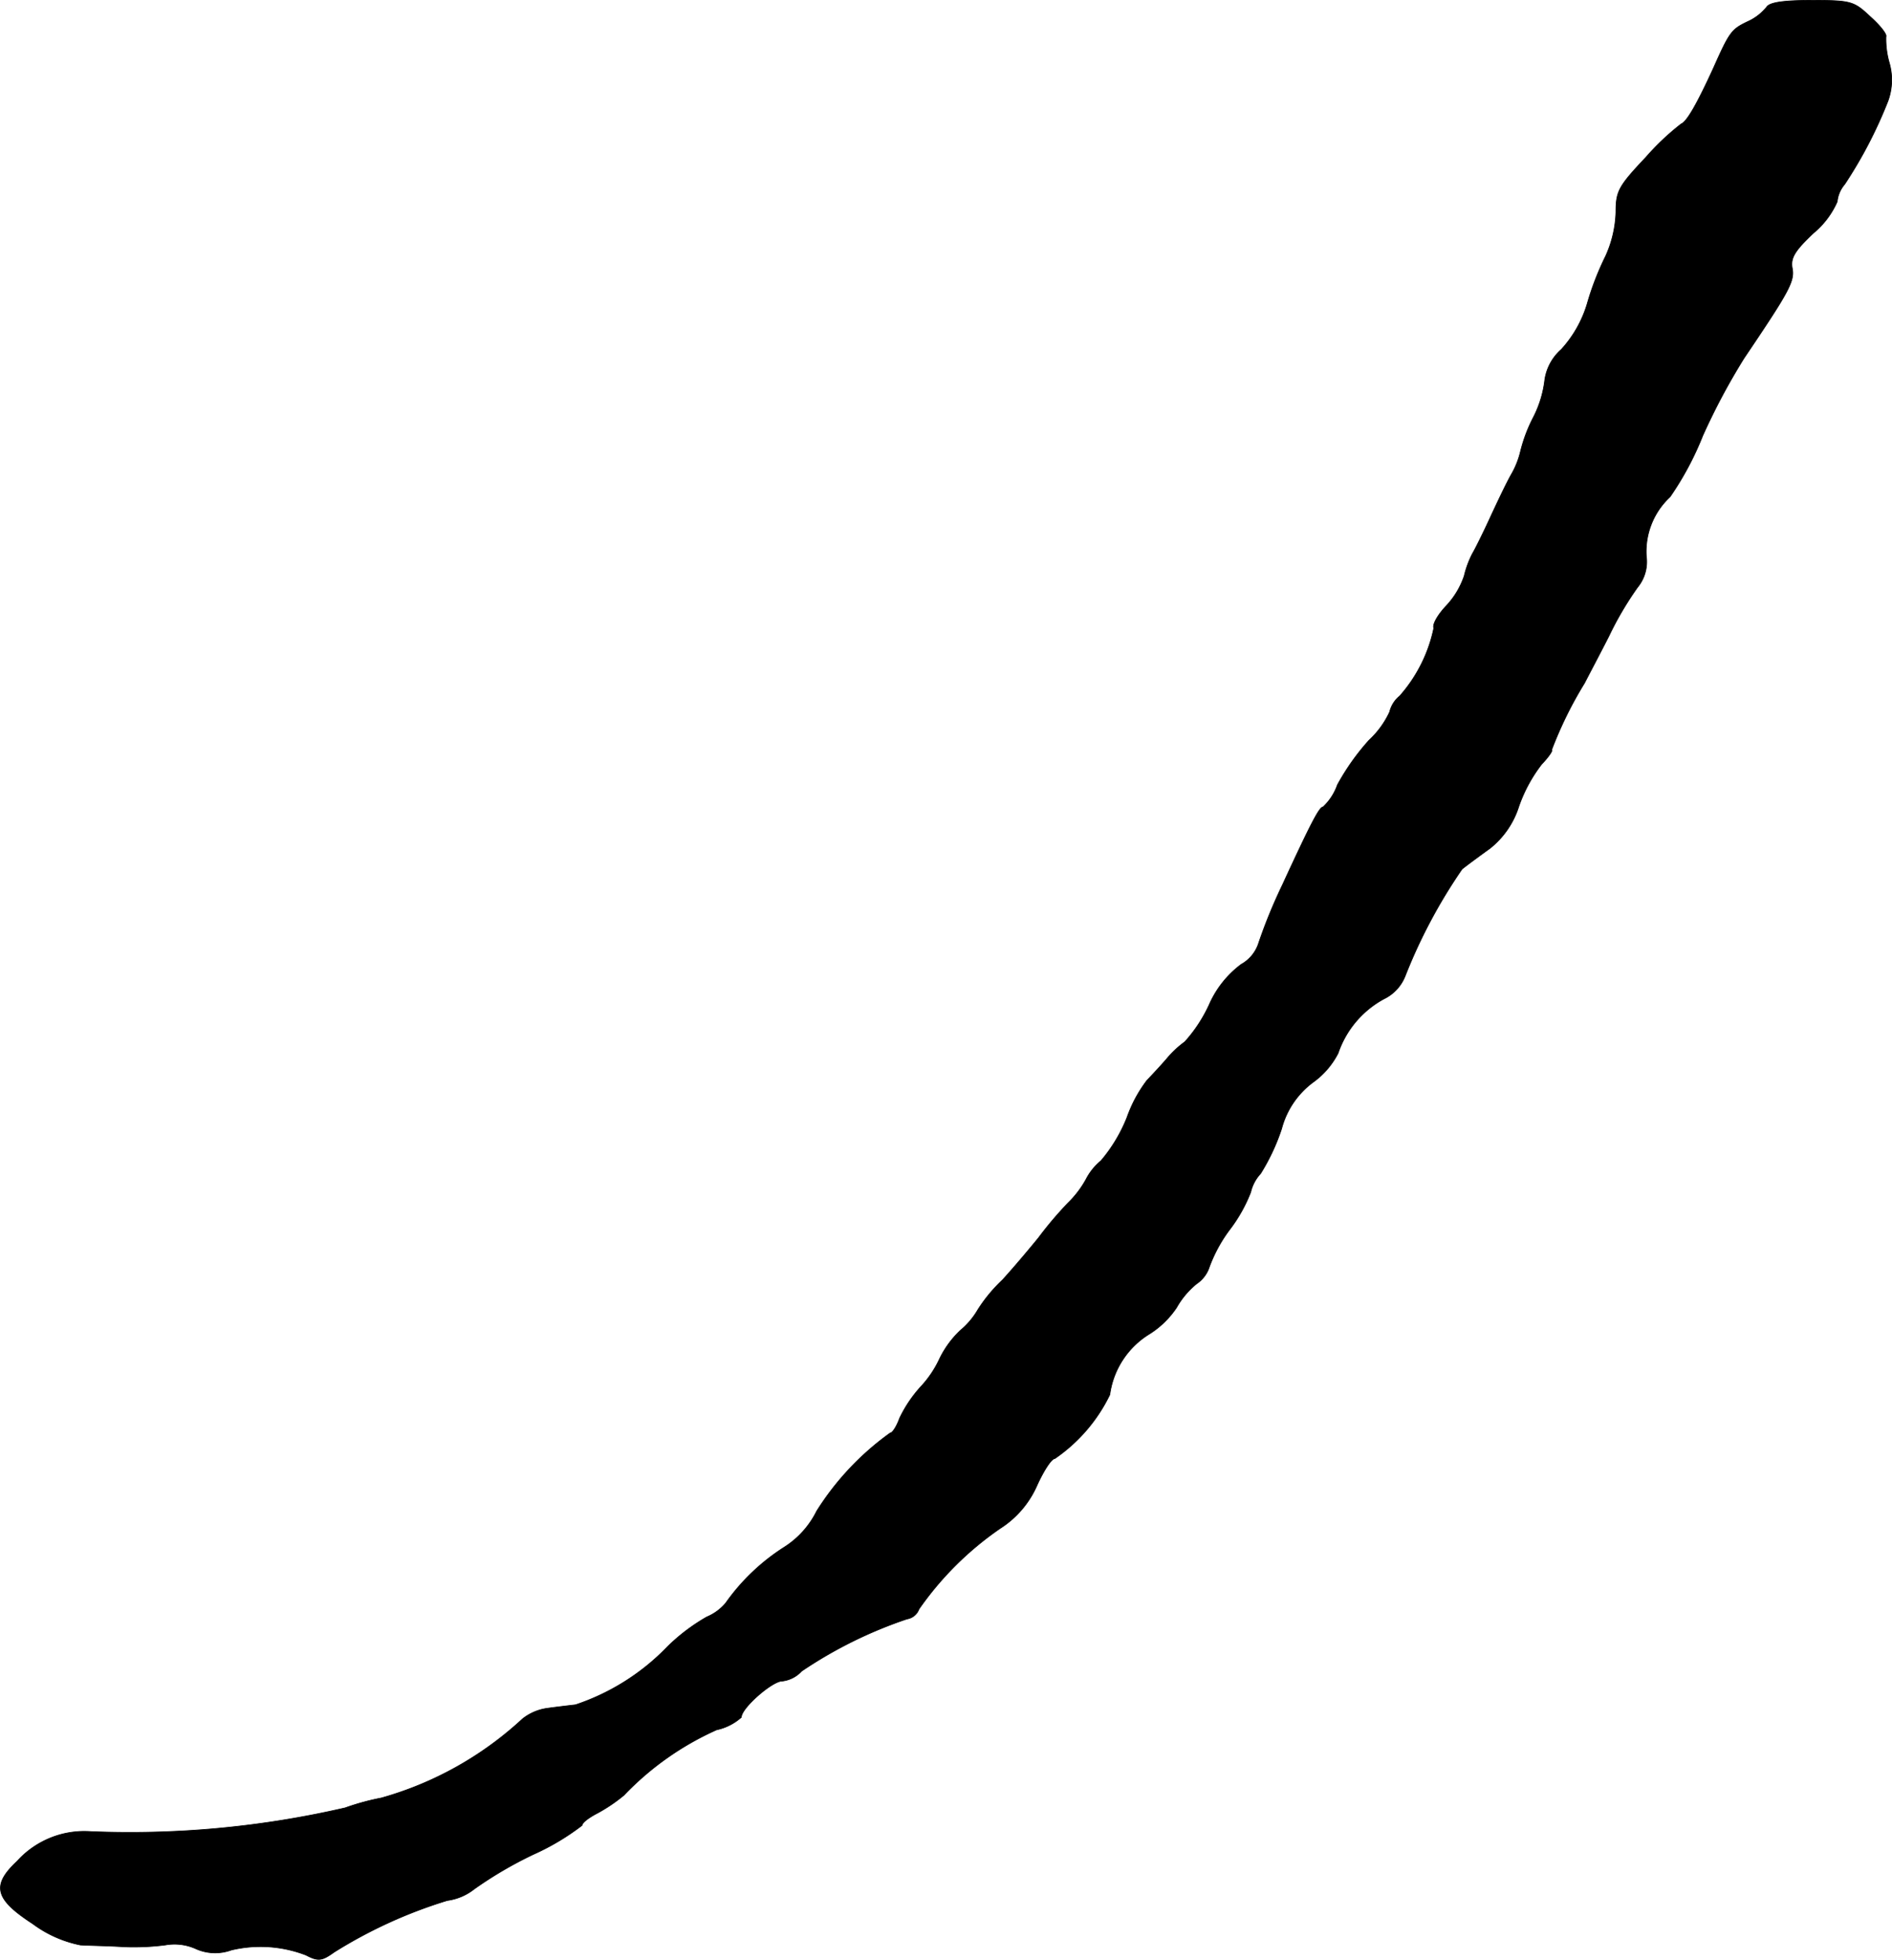<?xml version="1.0" encoding="UTF-8"?>
<svg xmlns="http://www.w3.org/2000/svg"
     version="1.1"
     width="9.792mm"
     height="10.143mm"
     viewBox="0 0 27.757 28.753">
   <defs>
      <style type="text/css"><![CDATA[
      .a {
        stroke: #000;
        stroke-linecap: round;
        stroke-linejoin: round;
        stroke-width: 0.01px;
      }
    ]]></style>
   </defs>
   <path class="a"
         d="M25.919.103a.759.759,0,0,1-.281.215c-.234.113-.262.148-.496.672-.242.531-.395.797-.477.828a3.696,3.696,0,0,0-.52.492c-.402.426-.438.496-.438.805a1.679,1.679,0,0,1-.152.645,4.201,4.201,0,0,0-.27.699,1.726,1.726,0,0,1-.379.668.738.738,0,0,0-.242.441,1.617,1.617,0,0,1-.164.547,2.276,2.276,0,0,0-.191.5,1.259,1.259,0,0,1-.133.34c-.07.121-.207.41-.312.637-.105.23-.227.473-.262.531a1.42,1.42,0,0,0-.121.328,1.205,1.205,0,0,1-.266.441c-.121.129-.203.27-.18.324a2.168,2.168,0,0,1-.5.996.436.436,0,0,0-.148.234,1.329,1.329,0,0,1-.305.418,3.459,3.459,0,0,0-.461.652.805.805,0,0,1-.211.324c-.051,0-.164.207-.594,1.141a7.683,7.683,0,0,0-.348.848.548.548,0,0,1-.258.32,1.481,1.481,0,0,0-.469.59,2.142,2.142,0,0,1-.359.547,1.476,1.476,0,0,0-.266.25c-.09.105-.227.25-.293.32a2.006,2.006,0,0,0-.289.539,2.271,2.271,0,0,1-.383.637.869.869,0,0,0-.219.273,1.479,1.479,0,0,1-.266.348,5.529,5.529,0,0,0-.43.508c-.098.121-.332.402-.527.617a2.284,2.284,0,0,0-.363.438,1.134,1.134,0,0,1-.258.305,1.428,1.428,0,0,0-.301.41,1.574,1.574,0,0,1-.281.418,1.89,1.89,0,0,0-.309.461c-.043.121-.105.215-.137.215a4.086,4.086,0,0,0-1.078,1.145,1.321,1.321,0,0,1-.477.531,3.07,3.07,0,0,0-.859.82.731.731,0,0,1-.277.203,2.805,2.805,0,0,0-.574.434,3.342,3.342,0,0,1-1.352.855c-.137.016-.332.039-.438.055a.749.749,0,0,0-.34.152A5.059,5.059,0,0,1,5.595,26.38a3.599,3.599,0,0,0-.531.145,14.051,14.051,0,0,1-3.734.348,1.328,1.328,0,0,0-1.078.434c-.379.355-.332.555.227.918a1.748,1.748,0,0,0,.699.312c.121.008.418.012.645.027a3.608,3.608,0,0,0,.602-.027.764.764,0,0,1,.438.051.692.692,0,0,0,.531.023,1.852,1.852,0,0,1,1.094.074c.18.094.234.086.414-.043a6.942,6.942,0,0,1,1.66-.758.81.81,0,0,0,.395-.168,5.845,5.845,0,0,1,.867-.508,3.566,3.566,0,0,0,.715-.426c0-.039.098-.113.219-.176a2.406,2.406,0,0,0,.395-.266A4.311,4.311,0,0,1,10.513,25.38a.795.795,0,0,0,.363-.184c0-.137.453-.531.598-.531a.456.456,0,0,0,.285-.145,6.4,6.4,0,0,1,1.547-.766.225.225,0,0,0,.176-.145,4.684,4.684,0,0,1,1.191-1.184,1.426,1.426,0,0,0,.543-.637c.098-.215.211-.387.258-.387A2.409,2.409,0,0,0,16.282,20.462a1.239,1.239,0,0,1,.57-.883,1.329,1.329,0,0,0,.41-.395,1.22,1.22,0,0,1,.293-.348.473.473,0,0,0,.188-.25,2.159,2.159,0,0,1,.305-.555,2.244,2.244,0,0,0,.301-.539.595.595,0,0,1,.145-.273,3.035,3.035,0,0,0,.309-.66,1.241,1.241,0,0,1,.461-.68,1.199,1.199,0,0,0,.367-.426,1.43,1.43,0,0,1,.672-.797.627.627,0,0,0,.312-.336A7.752,7.752,0,0,1,21.45,12.751c.074-.059.258-.195.406-.301a1.277,1.277,0,0,0,.426-.617,2.2,2.2,0,0,1,.336-.621c.109-.113.168-.207.145-.207a5.79,5.79,0,0,1,.484-.984c.031-.062.195-.371.355-.684a4.816,4.816,0,0,1,.422-.719.59.59,0,0,0,.129-.457,1.096,1.096,0,0,1,.348-.871,4.489,4.489,0,0,0,.48-.898A9.507,9.507,0,0,1,25.587,5.255c.656-.973.746-1.129.707-1.32-.027-.152.039-.258.312-.516a1.254,1.254,0,0,0,.348-.461.458.458,0,0,1,.109-.254A6.557,6.557,0,0,0,27.7,1.478a.903.903,0,0,0,.016-.562,1.263,1.263,0,0,1-.047-.379c.016-.031-.082-.16-.227-.289C27.2.021,27.165.005,26.583.005,26.161.005,25.962.036,25.919.103Z"/>
</svg>
